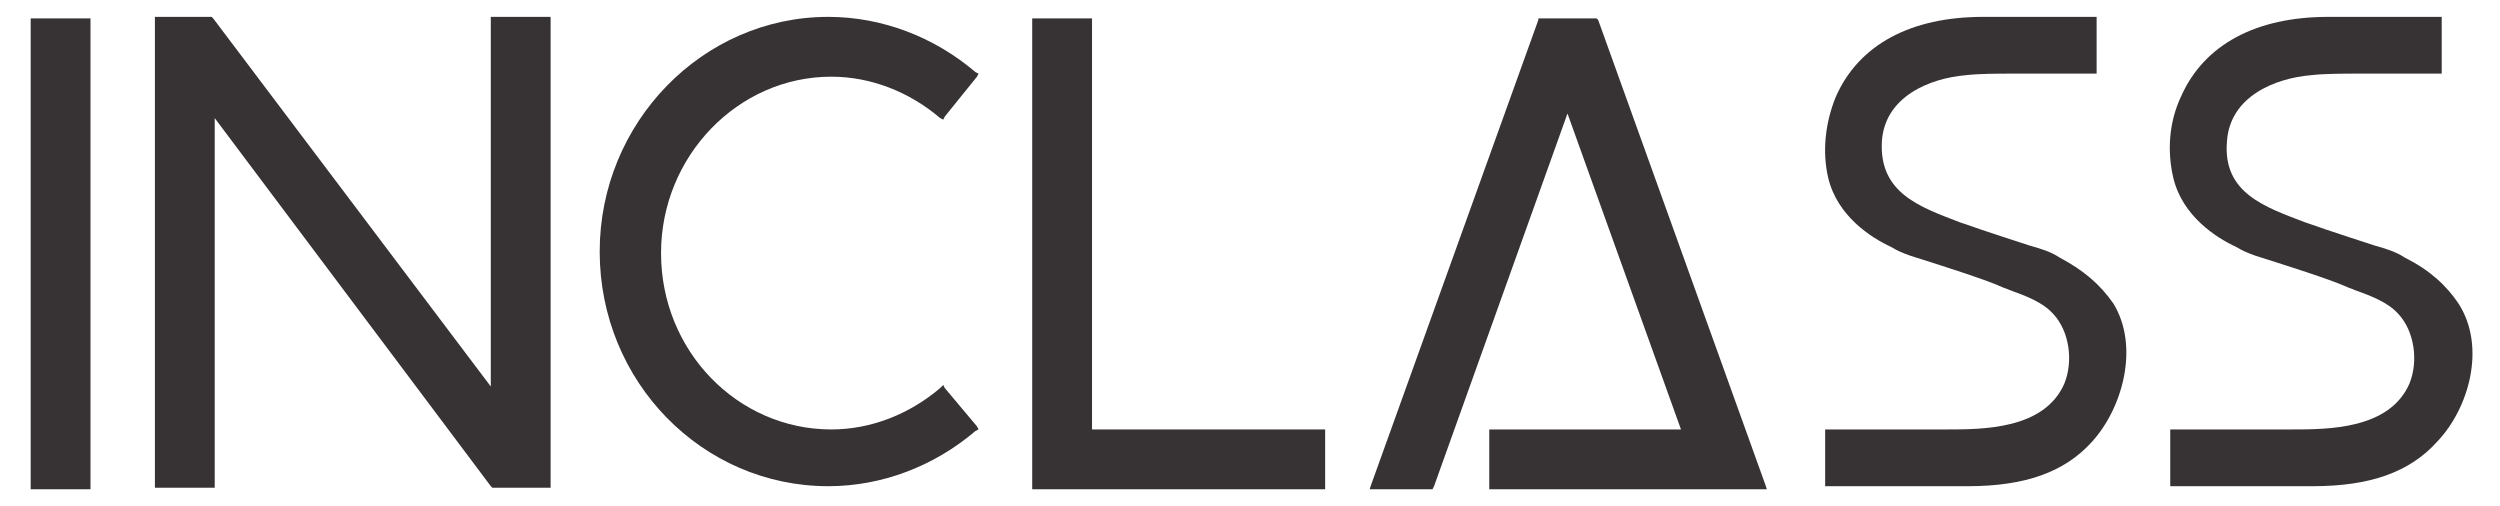 <?xml version="1.0" encoding="UTF-8"?> <!-- Generator: Adobe Illustrator 19.0.0, SVG Export Plug-In . SVG Version: 6.00 Build 0) --> <svg xmlns="http://www.w3.org/2000/svg" xmlns:xlink="http://www.w3.org/1999/xlink" id="Capa_1" x="0px" y="0px" viewBox="-216 404.9 163 33" style="enable-background:new -216 404.9 163 33;" xml:space="preserve"> <style type="text/css"> .st0{fill:#373334;} </style> <g> <polygon class="st0" points="-213.8,406.1 -214,406.1 -214,406.3 -214,436.5 -214,436.8 -213.8,436.8 -210.3,436.8 -210.1,436.8 -210.1,436.5 -210.1,406.3 -210.1,406.1 -210.3,406.1 "></polygon> <polygon class="st0" points="-144.8,432.9 -144.8,406.3 -144.8,406.1 -145,406.1 -148.5,406.1 -148.7,406.1 -148.7,406.3 -148.7,436.5 -148.7,436.8 -148.5,436.8 -129.8,436.8 -129.6,436.8 -129.6,436.5 -129.6,433.1 -129.6,432.9 -129.8,432.9 "></polygon> <polygon class="st0" points="-111.8,406.2 -111.9,406.1 -112,406.1 -115.5,406.1 -115.7,406.1 -115.7,406.2 -126.6,436.5 -126.7,436.8 -126.4,436.8 -122.7,436.8 -122.6,436.8 -122.5,436.6 -113.8,412.3 -106.4,432.9 -118.6,432.9 -118.9,432.9 -118.9,433.1 -118.9,436.5 -118.9,436.8 -118.6,436.8 -101.1,436.8 -100.8,436.8 -100.9,436.5 "></polygon> <path class="st0" d="M-55.7,424.7c-0.8-1.2-1.9-2.2-3.5-3c-0.6-0.4-1.3-0.6-2-0.8c-0.3-0.1-3.1-1-4.2-1.4l-0.3-0.1 c-2.6-1-5.4-1.9-5.1-5.3c0.2-2.9,3.1-4.1,5.5-4.3c0.9-0.1,2-0.1,3.2-0.1c0.9,0,1.7,0,2.6,0c0.8,0,1.7,0,2.6,0h0.1V406h-7.4 c-4.7,0-8.1,1.8-9.6,5.2c-0.8,1.7-0.9,3.6-0.5,5.3c0.6,2.5,2.8,3.9,4.1,4.5c0.8,0.5,1.7,0.7,2.6,1c0.3,0.1,3.5,1.1,4.6,1.6 c0.2,0.1,0.3,0.1,0.5,0.2c1.1,0.4,2.2,0.8,2.9,1.6c1,1.1,1.3,3,0.7,4.5c-1.3,3-5.3,3-7.7,3h-7.9v3.7h0.1h9.2c3.7,0,6.3-0.9,8.1-2.9 C-55,431.5-53.9,427.5-55.7,424.7z"></path> <path class="st0" d="M-81.7,421.7c-0.6-0.4-1.3-0.6-2-0.8c-0.3-0.1-3.1-1-4.2-1.4l-0.3-0.1c-2.6-1-5.3-1.9-5.1-5.3 c0.2-2.9,3.1-4.1,5.5-4.3c0.9-0.1,2-0.1,3.2-0.1c0.9,0,1.7,0,2.6,0c0.8,0,1.7,0,2.6,0h0.1V406h-7.4c-4.7,0-8.1,1.8-9.6,5.2 c-0.7,1.7-0.9,3.6-0.5,5.3c0.6,2.5,2.8,3.9,4.1,4.5c0.8,0.5,1.7,0.7,2.6,1c0.3,0.1,3.5,1.1,4.6,1.6c0.2,0.1,0.3,0.1,0.5,0.2 c1.1,0.4,2.2,0.8,2.9,1.6c1,1.1,1.3,3,0.7,4.5c-1.3,3-5.3,3-7.7,3H-97v3.7h0.1h9.2c3.7,0,6.3-0.9,8.1-2.9c2-2.2,3.1-6.2,1.4-9 C-79.1,423.4-80.2,422.5-81.7,421.7z"></path> <path class="st0" d="M-154.4,430.2l-0.1-0.2l-0.2,0.2c-2,1.7-4.5,2.7-7.1,2.7c-6.1,0-11.1-5.1-11.1-11.5c0-6.3,5-11.5,11.1-11.5 c2.6,0,5.1,1,7.1,2.7l0.2,0.1l0.1-0.2l2.1-2.6l0.1-0.2l-0.2-0.1c-2.7-2.3-6.1-3.6-9.6-3.6c-8.2,0-14.9,6.9-14.9,15.3 c0,8.5,6.7,15.3,14.9,15.3c3.5,0,6.9-1.3,9.6-3.6l0.2-0.1l-0.1-0.2L-154.4,430.2z"></path> <polygon class="st0" points="-183.8,406 -184,406 -184,406.2 -184,430.1 -202.1,406.1 -202.2,406 -202.3,406 -205.7,406 -205.9,406 -205.9,406.2 -205.9,436.5 -205.9,436.7 -205.7,436.7 -202.3,436.7 -202,436.7 -202,436.5 -202,412.6 -184,436.6 -183.9,436.7 -183.8,436.7 -180.4,436.7 -180.1,436.7 -180.1,436.5 -180.1,406.2 -180.1,406 -180.4,406 "></polygon> </g> </svg> 